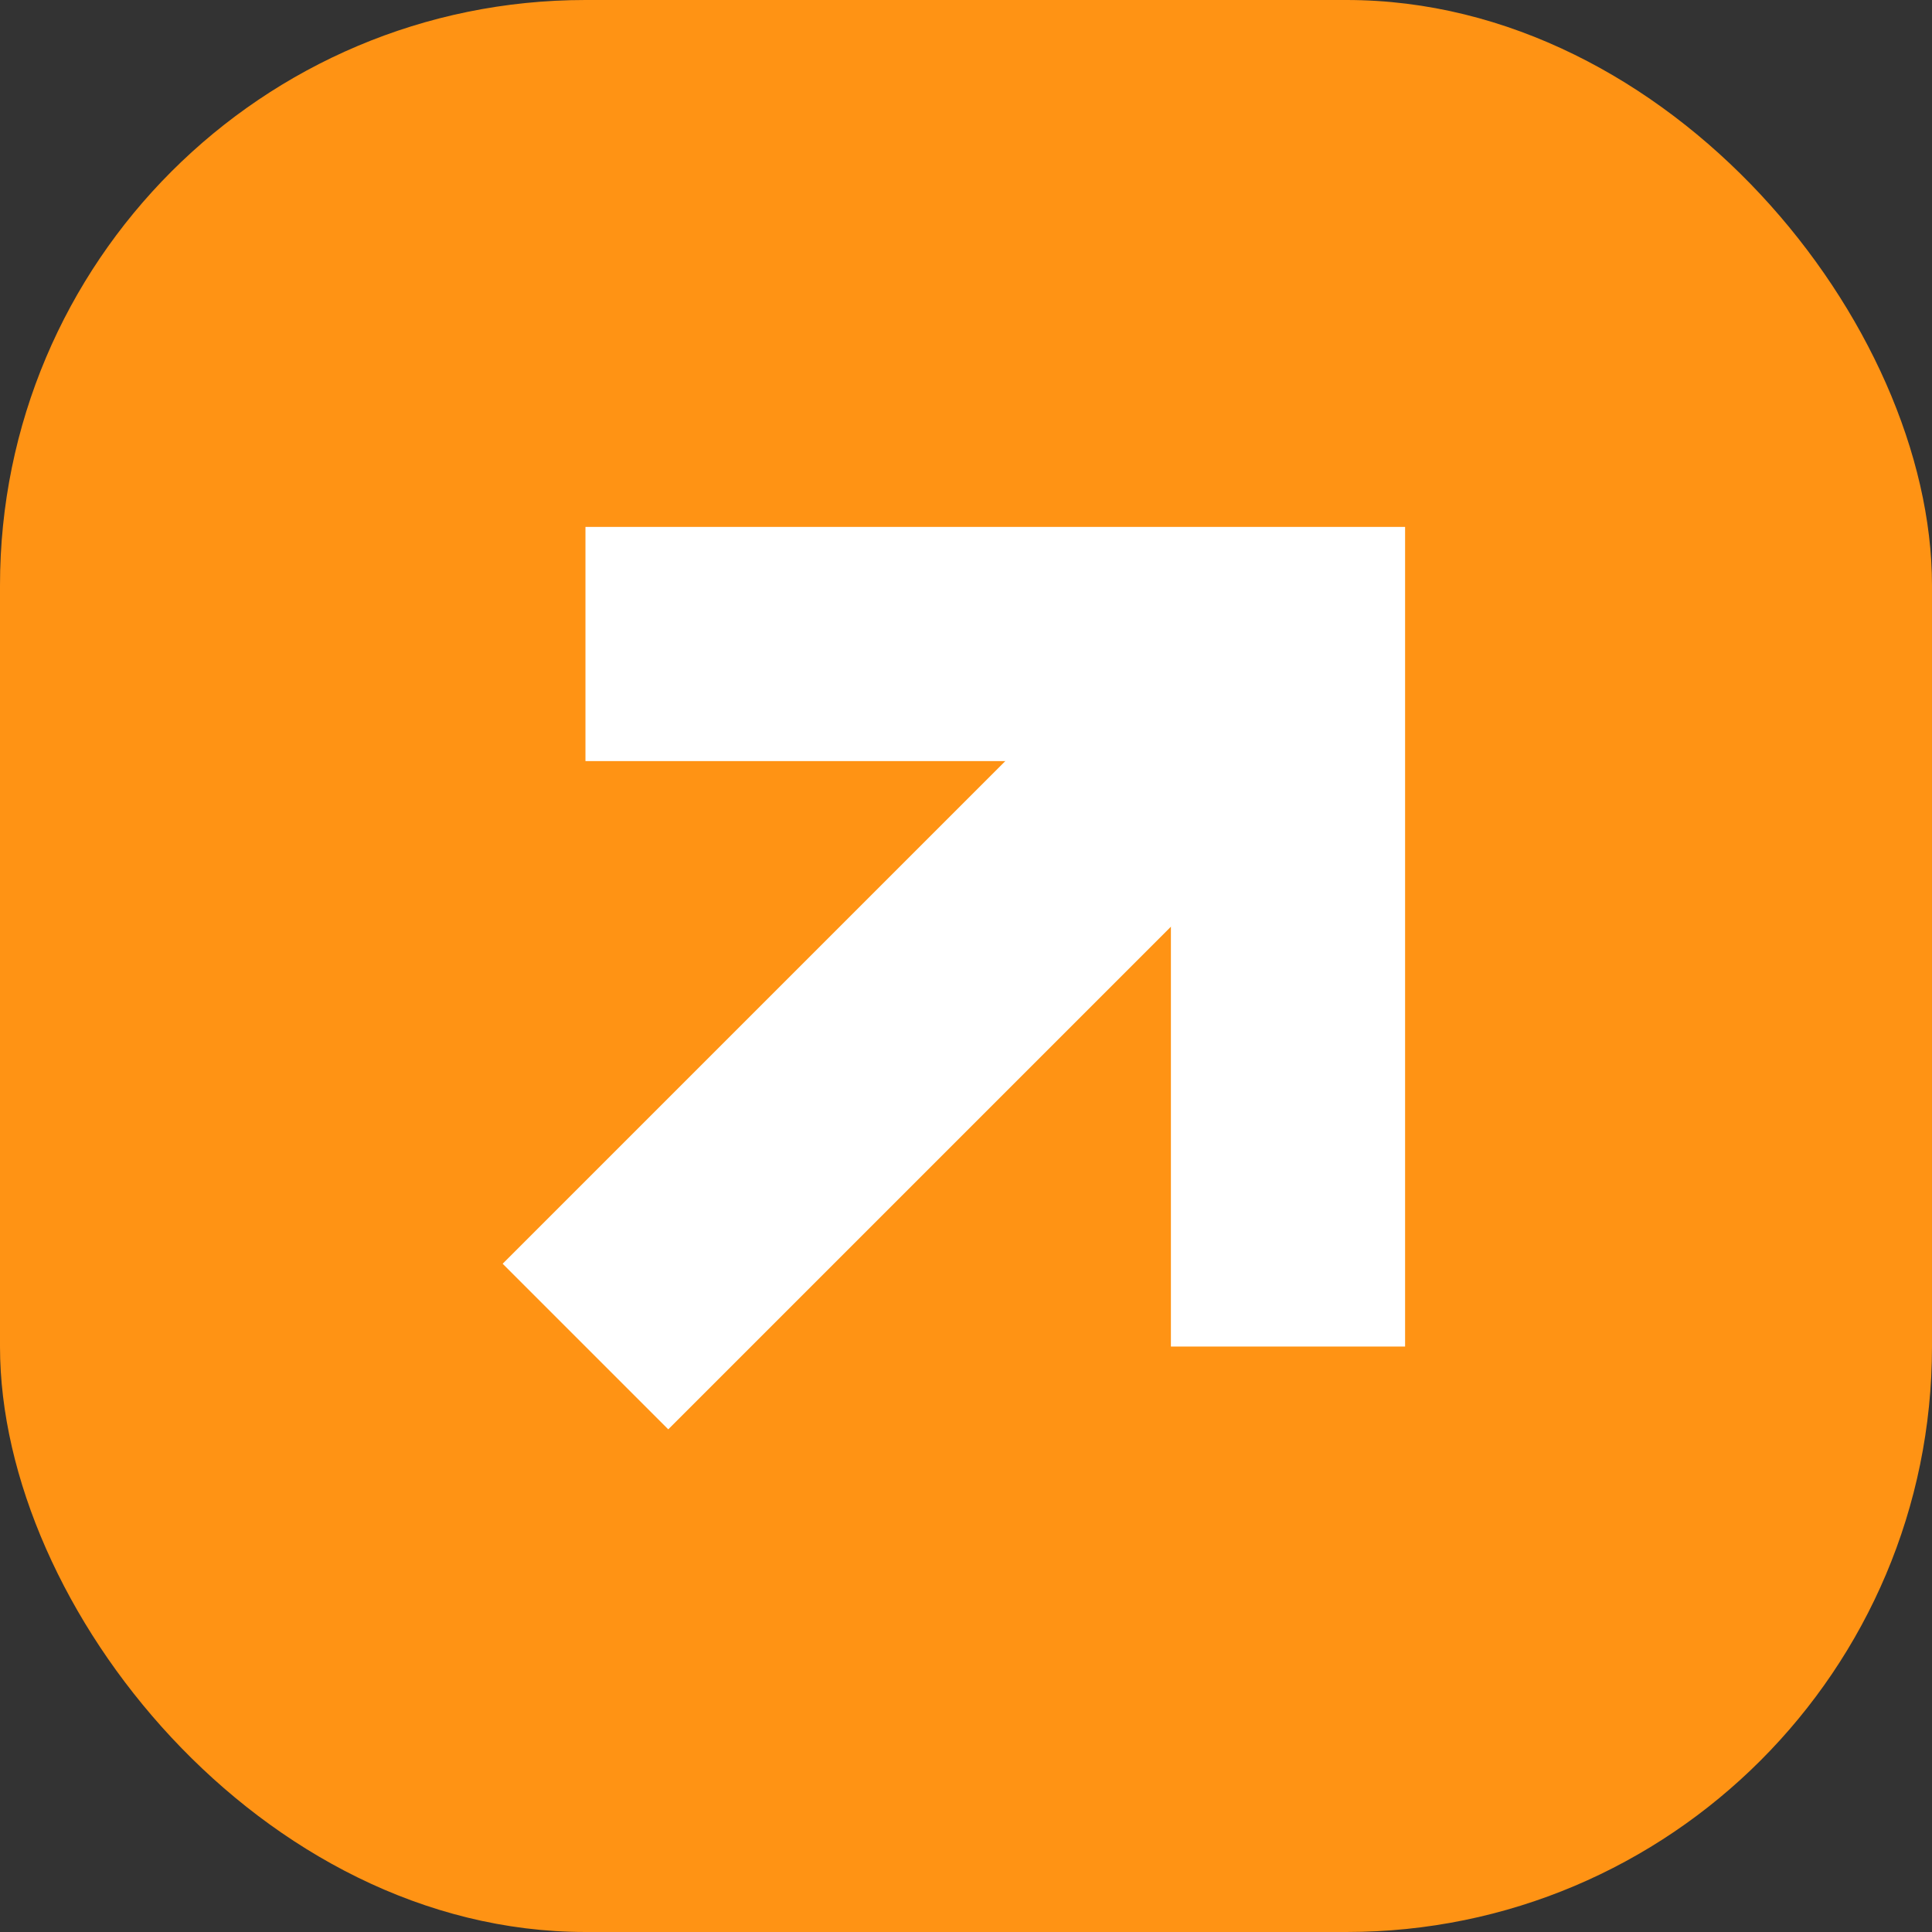 <svg width="33" height="33" viewBox="0 0 33 33" fill="none" xmlns="http://www.w3.org/2000/svg">
<rect x="0" y="0" width="33" height="33" fill="#333333" stroke="none"/>
<rect width="33" height="33" rx="10" fill="#FF9314"/>
<path d="M10 23L22 11" stroke="white" stroke-width="4"/>
<path d="M10 11H22V23" stroke="white" stroke-width="4"/>
</svg>
